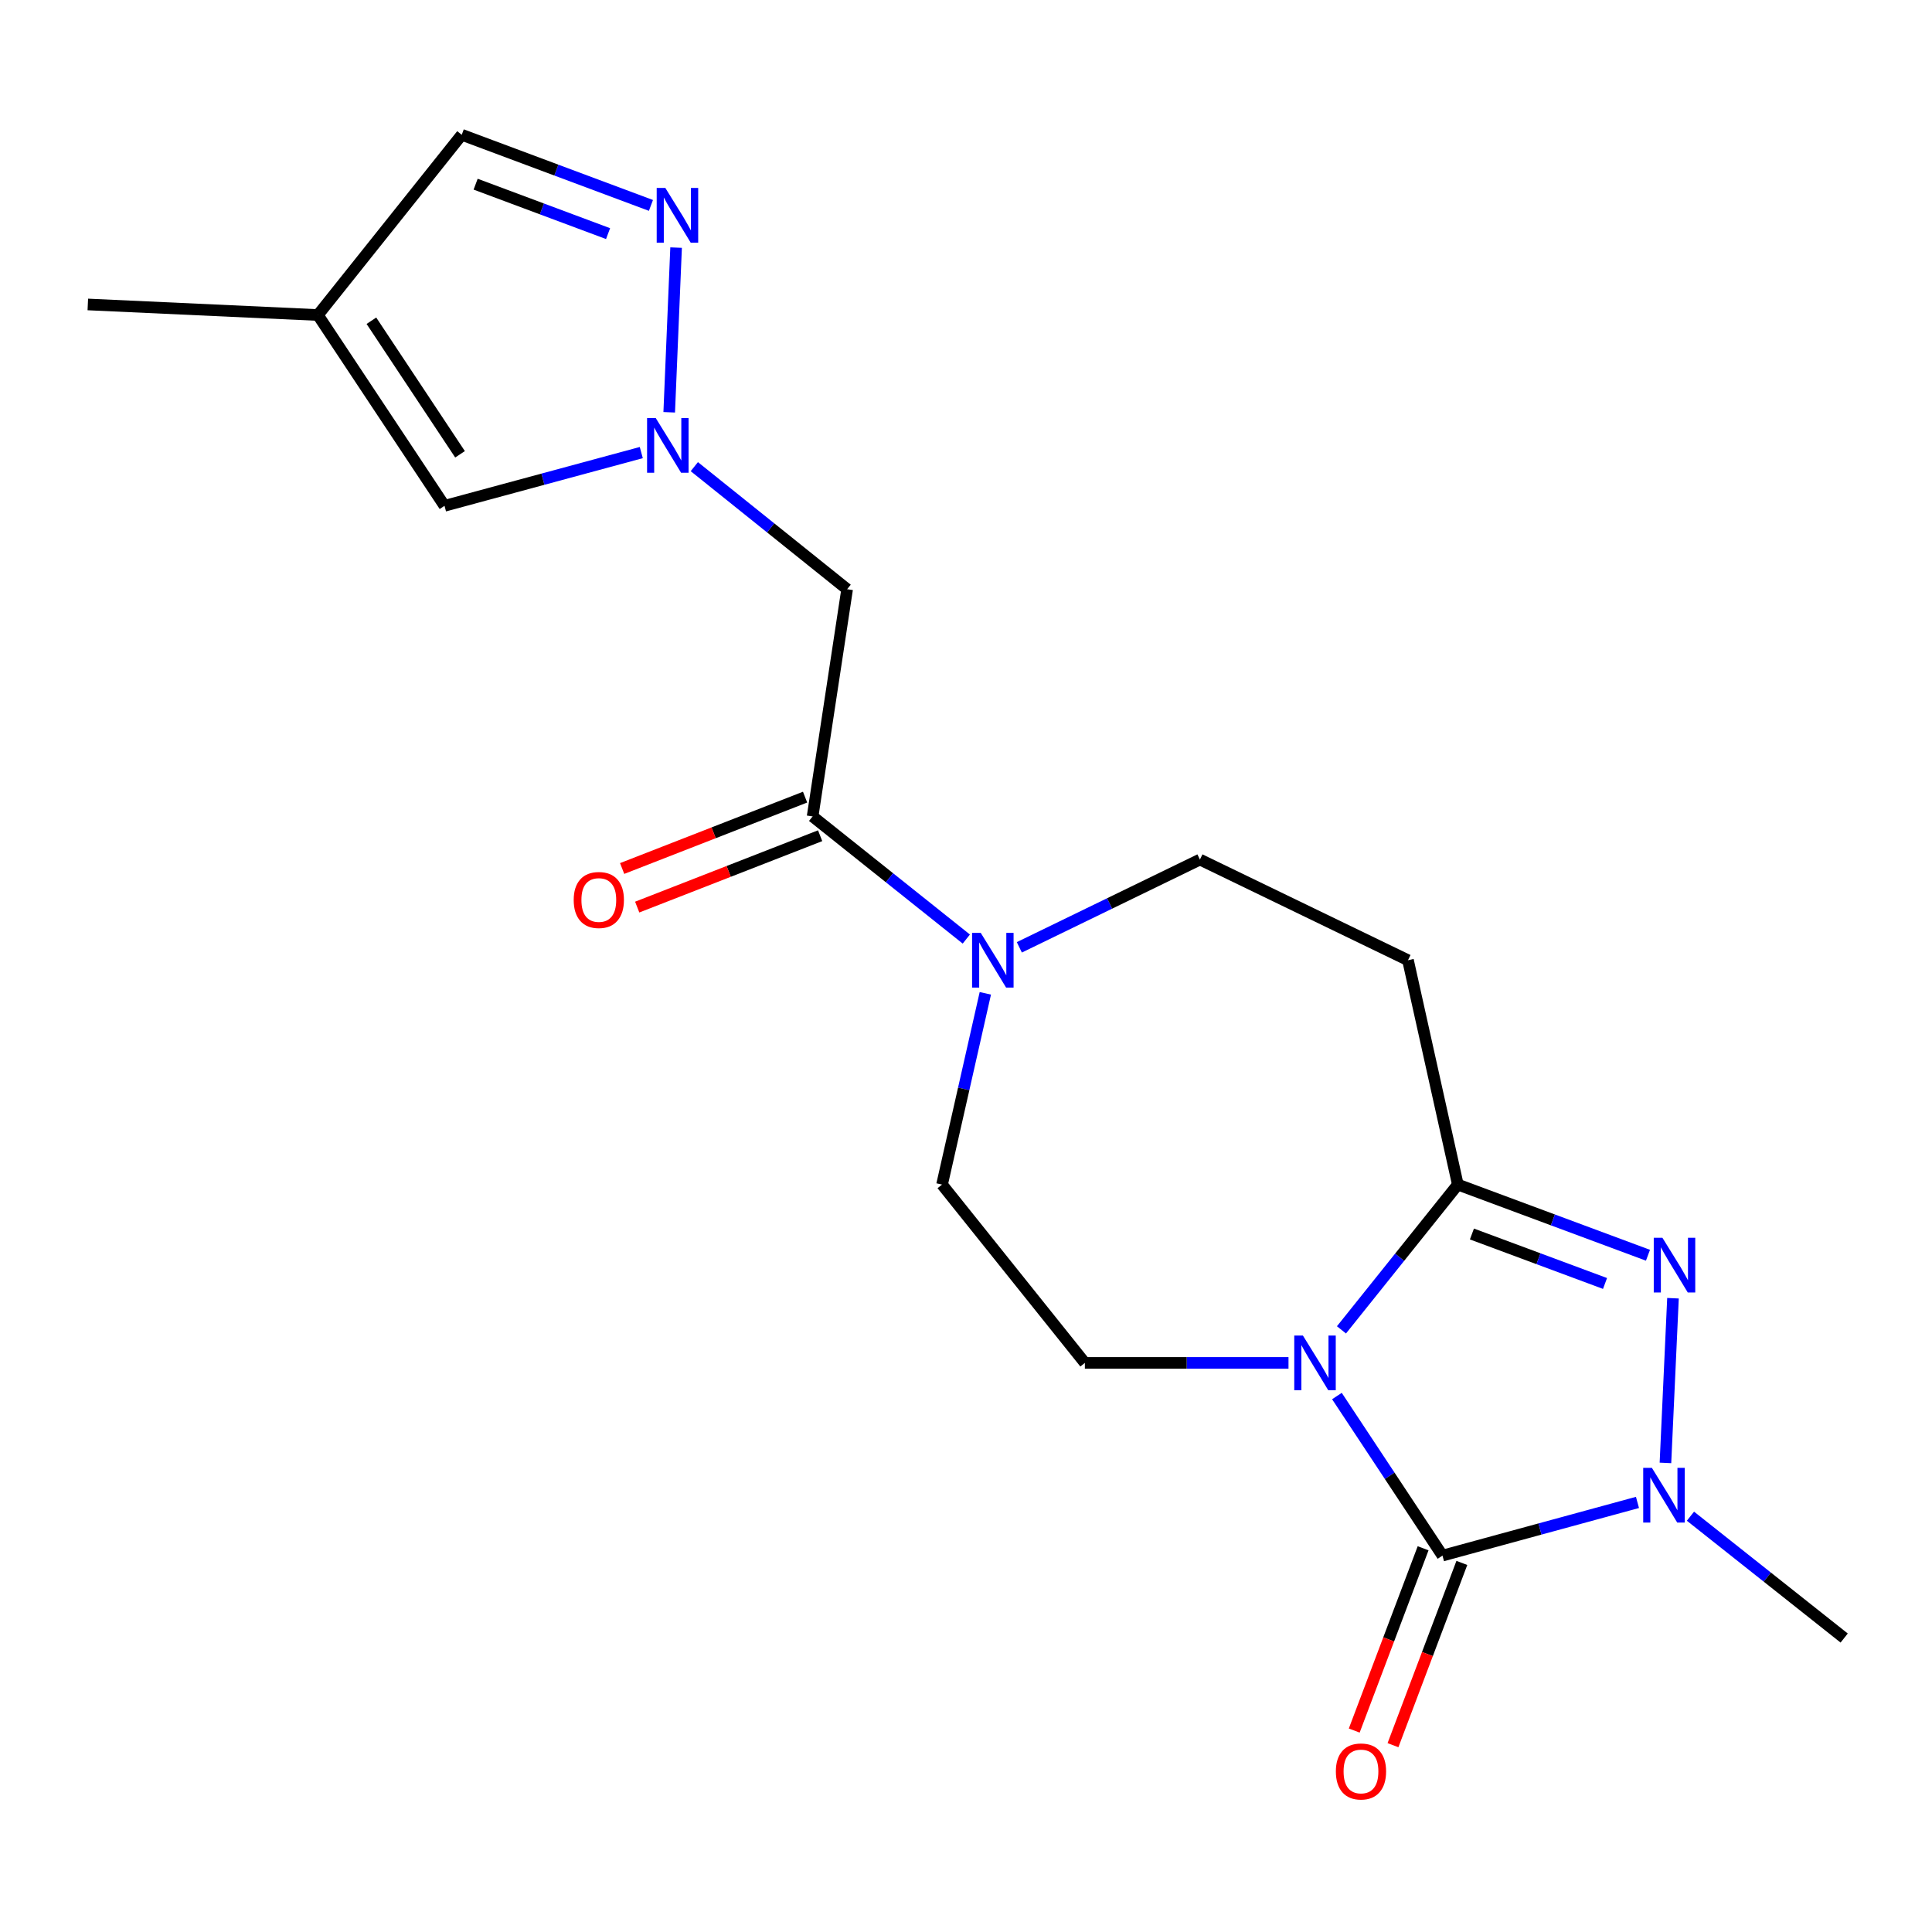 <?xml version='1.0' encoding='iso-8859-1'?>
<svg version='1.1' baseProfile='full'
              xmlns='http://www.w3.org/2000/svg'
                      xmlns:rdkit='http://www.rdkit.org/xml'
                      xmlns:xlink='http://www.w3.org/1999/xlink'
                  xml:space='preserve'
width='1000px' height='1000px' viewBox='0 0 1000 1000'>
<!-- END OF HEADER -->
<rect style='opacity:1.0;fill:#FFFFFF;stroke:none' width='1000' height='1000' x='0' y='0'> </rect>
<path class='bond-0' d='M 691.99,722.587 L 719.308,763.881' style='fill:none;fill-rule:evenodd;stroke:#0000FF;stroke-width:6px;stroke-linecap:butt;stroke-linejoin:miter;stroke-opacity:1' />
<path class='bond-0' d='M 719.308,763.881 L 746.627,805.175' style='fill:none;fill-rule:evenodd;stroke:#000000;stroke-width:6px;stroke-linecap:butt;stroke-linejoin:miter;stroke-opacity:1' />
<path class='bond-1' d='M 694.34,688.336 L 724.456,650.734' style='fill:none;fill-rule:evenodd;stroke:#0000FF;stroke-width:6px;stroke-linecap:butt;stroke-linejoin:miter;stroke-opacity:1' />
<path class='bond-1' d='M 724.456,650.734 L 754.571,613.133' style='fill:none;fill-rule:evenodd;stroke:#000000;stroke-width:6px;stroke-linecap:butt;stroke-linejoin:miter;stroke-opacity:1' />
<path class='bond-10' d='M 666.926,705.438 L 614.227,705.438' style='fill:none;fill-rule:evenodd;stroke:#0000FF;stroke-width:6px;stroke-linecap:butt;stroke-linejoin:miter;stroke-opacity:1' />
<path class='bond-10' d='M 614.227,705.438 L 561.529,705.438' style='fill:none;fill-rule:evenodd;stroke:#000000;stroke-width:6px;stroke-linecap:butt;stroke-linejoin:miter;stroke-opacity:1' />
<path class='bond-3' d='M 746.627,805.175 L 797.09,791.412' style='fill:none;fill-rule:evenodd;stroke:#000000;stroke-width:6px;stroke-linecap:butt;stroke-linejoin:miter;stroke-opacity:1' />
<path class='bond-3' d='M 797.09,791.412 L 847.553,777.649' style='fill:none;fill-rule:evenodd;stroke:#0000FF;stroke-width:6px;stroke-linecap:butt;stroke-linejoin:miter;stroke-opacity:1' />
<path class='bond-14' d='M 736.6,801.386 L 718.776,848.557' style='fill:none;fill-rule:evenodd;stroke:#000000;stroke-width:6px;stroke-linecap:butt;stroke-linejoin:miter;stroke-opacity:1' />
<path class='bond-14' d='M 718.776,848.557 L 700.952,895.729' style='fill:none;fill-rule:evenodd;stroke:#FF0000;stroke-width:6px;stroke-linecap:butt;stroke-linejoin:miter;stroke-opacity:1' />
<path class='bond-14' d='M 756.654,808.963 L 738.83,856.135' style='fill:none;fill-rule:evenodd;stroke:#000000;stroke-width:6px;stroke-linecap:butt;stroke-linejoin:miter;stroke-opacity:1' />
<path class='bond-14' d='M 738.83,856.135 L 721.006,903.307' style='fill:none;fill-rule:evenodd;stroke:#FF0000;stroke-width:6px;stroke-linecap:butt;stroke-linejoin:miter;stroke-opacity:1' />
<path class='bond-2' d='M 754.571,613.133 L 803.779,631.424' style='fill:none;fill-rule:evenodd;stroke:#000000;stroke-width:6px;stroke-linecap:butt;stroke-linejoin:miter;stroke-opacity:1' />
<path class='bond-2' d='M 803.779,631.424 L 852.988,649.715' style='fill:none;fill-rule:evenodd;stroke:#0000FF;stroke-width:6px;stroke-linecap:butt;stroke-linejoin:miter;stroke-opacity:1' />
<path class='bond-2' d='M 761.864,638.715 L 796.31,651.519' style='fill:none;fill-rule:evenodd;stroke:#000000;stroke-width:6px;stroke-linecap:butt;stroke-linejoin:miter;stroke-opacity:1' />
<path class='bond-2' d='M 796.31,651.519 L 830.756,664.323' style='fill:none;fill-rule:evenodd;stroke:#0000FF;stroke-width:6px;stroke-linecap:butt;stroke-linejoin:miter;stroke-opacity:1' />
<path class='bond-9' d='M 754.571,613.133 L 728.773,497.007' style='fill:none;fill-rule:evenodd;stroke:#000000;stroke-width:6px;stroke-linecap:butt;stroke-linejoin:miter;stroke-opacity:1' />
<path class='bond-20' d='M 865.934,671.959 L 862.029,757.199' style='fill:none;fill-rule:evenodd;stroke:#0000FF;stroke-width:6px;stroke-linecap:butt;stroke-linejoin:miter;stroke-opacity:1' />
<path class='bond-18' d='M 874.98,784.782 L 914.763,816.315' style='fill:none;fill-rule:evenodd;stroke:#0000FF;stroke-width:6px;stroke-linecap:butt;stroke-linejoin:miter;stroke-opacity:1' />
<path class='bond-18' d='M 914.763,816.315 L 954.545,847.849' style='fill:none;fill-rule:evenodd;stroke:#000000;stroke-width:6px;stroke-linecap:butt;stroke-linejoin:miter;stroke-opacity:1' />
<path class='bond-4' d='M 359.38,241.538 L 398.926,273.257' style='fill:none;fill-rule:evenodd;stroke:#0000FF;stroke-width:6px;stroke-linecap:butt;stroke-linejoin:miter;stroke-opacity:1' />
<path class='bond-4' d='M 398.926,273.257 L 438.471,304.977' style='fill:none;fill-rule:evenodd;stroke:#000000;stroke-width:6px;stroke-linecap:butt;stroke-linejoin:miter;stroke-opacity:1' />
<path class='bond-6' d='M 346.383,213.397 L 349.946,128.157' style='fill:none;fill-rule:evenodd;stroke:#0000FF;stroke-width:6px;stroke-linecap:butt;stroke-linejoin:miter;stroke-opacity:1' />
<path class='bond-11' d='M 331.932,234.253 L 281.004,248.034' style='fill:none;fill-rule:evenodd;stroke:#0000FF;stroke-width:6px;stroke-linecap:butt;stroke-linejoin:miter;stroke-opacity:1' />
<path class='bond-11' d='M 281.004,248.034 L 230.076,261.814' style='fill:none;fill-rule:evenodd;stroke:#000000;stroke-width:6px;stroke-linecap:butt;stroke-linejoin:miter;stroke-opacity:1' />
<path class='bond-5' d='M 420.606,422.579 L 460.385,454.318' style='fill:none;fill-rule:evenodd;stroke:#000000;stroke-width:6px;stroke-linecap:butt;stroke-linejoin:miter;stroke-opacity:1' />
<path class='bond-5' d='M 460.385,454.318 L 500.164,486.057' style='fill:none;fill-rule:evenodd;stroke:#0000FF;stroke-width:6px;stroke-linecap:butt;stroke-linejoin:miter;stroke-opacity:1' />
<path class='bond-8' d='M 420.606,422.579 L 438.471,304.977' style='fill:none;fill-rule:evenodd;stroke:#000000;stroke-width:6px;stroke-linecap:butt;stroke-linejoin:miter;stroke-opacity:1' />
<path class='bond-17' d='M 416.71,412.593 L 369.365,431.065' style='fill:none;fill-rule:evenodd;stroke:#000000;stroke-width:6px;stroke-linecap:butt;stroke-linejoin:miter;stroke-opacity:1' />
<path class='bond-17' d='M 369.365,431.065 L 322.02,449.537' style='fill:none;fill-rule:evenodd;stroke:#FF0000;stroke-width:6px;stroke-linecap:butt;stroke-linejoin:miter;stroke-opacity:1' />
<path class='bond-17' d='M 424.502,432.565 L 377.157,451.038' style='fill:none;fill-rule:evenodd;stroke:#000000;stroke-width:6px;stroke-linecap:butt;stroke-linejoin:miter;stroke-opacity:1' />
<path class='bond-17' d='M 377.157,451.038 L 329.813,469.51' style='fill:none;fill-rule:evenodd;stroke:#FF0000;stroke-width:6px;stroke-linecap:butt;stroke-linejoin:miter;stroke-opacity:1' />
<path class='bond-13' d='M 336.925,106.324 L 287.961,88.042' style='fill:none;fill-rule:evenodd;stroke:#0000FF;stroke-width:6px;stroke-linecap:butt;stroke-linejoin:miter;stroke-opacity:1' />
<path class='bond-13' d='M 287.961,88.042 L 238.997,69.76' style='fill:none;fill-rule:evenodd;stroke:#000000;stroke-width:6px;stroke-linecap:butt;stroke-linejoin:miter;stroke-opacity:1' />
<path class='bond-13' d='M 314.737,120.923 L 280.462,108.126' style='fill:none;fill-rule:evenodd;stroke:#0000FF;stroke-width:6px;stroke-linecap:butt;stroke-linejoin:miter;stroke-opacity:1' />
<path class='bond-13' d='M 280.462,108.126 L 246.188,95.329' style='fill:none;fill-rule:evenodd;stroke:#000000;stroke-width:6px;stroke-linecap:butt;stroke-linejoin:miter;stroke-opacity:1' />
<path class='bond-7' d='M 510.008,514.144 L 498.805,563.638' style='fill:none;fill-rule:evenodd;stroke:#0000FF;stroke-width:6px;stroke-linecap:butt;stroke-linejoin:miter;stroke-opacity:1' />
<path class='bond-7' d='M 498.805,563.638 L 487.601,613.133' style='fill:none;fill-rule:evenodd;stroke:#000000;stroke-width:6px;stroke-linecap:butt;stroke-linejoin:miter;stroke-opacity:1' />
<path class='bond-21' d='M 527.607,490.339 L 574.344,467.625' style='fill:none;fill-rule:evenodd;stroke:#0000FF;stroke-width:6px;stroke-linecap:butt;stroke-linejoin:miter;stroke-opacity:1' />
<path class='bond-21' d='M 574.344,467.625 L 621.08,444.911' style='fill:none;fill-rule:evenodd;stroke:#000000;stroke-width:6px;stroke-linecap:butt;stroke-linejoin:miter;stroke-opacity:1' />
<path class='bond-15' d='M 728.773,497.007 L 621.08,444.911' style='fill:none;fill-rule:evenodd;stroke:#000000;stroke-width:6px;stroke-linecap:butt;stroke-linejoin:miter;stroke-opacity:1' />
<path class='bond-16' d='M 561.529,705.438 L 487.601,613.133' style='fill:none;fill-rule:evenodd;stroke:#000000;stroke-width:6px;stroke-linecap:butt;stroke-linejoin:miter;stroke-opacity:1' />
<path class='bond-12' d='M 230.076,261.814 L 164.546,163.053' style='fill:none;fill-rule:evenodd;stroke:#000000;stroke-width:6px;stroke-linecap:butt;stroke-linejoin:miter;stroke-opacity:1' />
<path class='bond-12' d='M 238.111,235.147 L 192.239,166.014' style='fill:none;fill-rule:evenodd;stroke:#000000;stroke-width:6px;stroke-linecap:butt;stroke-linejoin:miter;stroke-opacity:1' />
<path class='bond-19' d='M 164.546,163.053 L 45.455,157.587' style='fill:none;fill-rule:evenodd;stroke:#000000;stroke-width:6px;stroke-linecap:butt;stroke-linejoin:miter;stroke-opacity:1' />
<path class='bond-22' d='M 164.546,163.053 L 238.997,69.76' style='fill:none;fill-rule:evenodd;stroke:#000000;stroke-width:6px;stroke-linecap:butt;stroke-linejoin:miter;stroke-opacity:1' />
<path  class='atom-0' d='M 674.384 691.278
L 683.664 706.278
Q 684.584 707.758, 686.064 710.438
Q 687.544 713.118, 687.624 713.278
L 687.624 691.278
L 691.384 691.278
L 691.384 719.598
L 687.504 719.598
L 677.544 703.198
Q 676.384 701.278, 675.144 699.078
Q 673.944 696.878, 673.584 696.198
L 673.584 719.598
L 669.904 719.598
L 669.904 691.278
L 674.384 691.278
' fill='#0000FF'/>
<path  class='atom-3' d='M 860.459 640.659
L 869.739 655.659
Q 870.659 657.139, 872.139 659.819
Q 873.619 662.499, 873.699 662.659
L 873.699 640.659
L 877.459 640.659
L 877.459 668.979
L 873.579 668.979
L 863.619 652.579
Q 862.459 650.659, 861.219 648.459
Q 860.019 646.259, 859.659 645.579
L 859.659 668.979
L 855.979 668.979
L 855.979 640.659
L 860.459 640.659
' fill='#0000FF'/>
<path  class='atom-4' d='M 855.004 759.75
L 864.284 774.75
Q 865.204 776.23, 866.684 778.91
Q 868.164 781.59, 868.244 781.75
L 868.244 759.75
L 872.004 759.75
L 872.004 788.07
L 868.124 788.07
L 858.164 771.67
Q 857.004 769.75, 855.764 767.55
Q 854.564 765.35, 854.204 764.67
L 854.204 788.07
L 850.524 788.07
L 850.524 759.75
L 855.004 759.75
' fill='#0000FF'/>
<path  class='atom-5' d='M 339.406 216.377
L 348.686 231.377
Q 349.606 232.857, 351.086 235.537
Q 352.566 238.217, 352.646 238.377
L 352.646 216.377
L 356.406 216.377
L 356.406 244.697
L 352.526 244.697
L 342.566 228.297
Q 341.406 226.377, 340.166 224.177
Q 338.966 221.977, 338.606 221.297
L 338.606 244.697
L 334.926 244.697
L 334.926 216.377
L 339.406 216.377
' fill='#0000FF'/>
<path  class='atom-7' d='M 344.385 97.286
L 353.665 112.286
Q 354.585 113.766, 356.065 116.446
Q 357.545 119.126, 357.625 119.286
L 357.625 97.286
L 361.385 97.286
L 361.385 125.606
L 357.505 125.606
L 347.545 109.206
Q 346.385 107.286, 345.145 105.086
Q 343.945 102.886, 343.585 102.206
L 343.585 125.606
L 339.905 125.606
L 339.905 97.286
L 344.385 97.286
' fill='#0000FF'/>
<path  class='atom-8' d='M 507.627 482.847
L 516.907 497.847
Q 517.827 499.327, 519.307 502.007
Q 520.787 504.687, 520.867 504.847
L 520.867 482.847
L 524.627 482.847
L 524.627 511.167
L 520.747 511.167
L 510.787 494.767
Q 509.627 492.847, 508.387 490.647
Q 507.187 488.447, 506.827 487.767
L 506.827 511.167
L 503.147 511.167
L 503.147 482.847
L 507.627 482.847
' fill='#0000FF'/>
<path  class='atom-15' d='M 691.441 916.902
Q 691.441 910.102, 694.801 906.302
Q 698.161 902.502, 704.441 902.502
Q 710.721 902.502, 714.081 906.302
Q 717.441 910.102, 717.441 916.902
Q 717.441 923.782, 714.041 927.702
Q 710.641 931.582, 704.441 931.582
Q 698.201 931.582, 694.801 927.702
Q 691.441 923.822, 691.441 916.902
M 704.441 928.382
Q 708.761 928.382, 711.081 925.502
Q 713.441 922.582, 713.441 916.902
Q 713.441 911.342, 711.081 908.542
Q 708.761 905.702, 704.441 905.702
Q 700.121 905.702, 697.761 908.502
Q 695.441 911.302, 695.441 916.902
Q 695.441 922.622, 697.761 925.502
Q 700.121 928.382, 704.441 928.382
' fill='#FF0000'/>
<path  class='atom-18' d='M 296.947 465.834
Q 296.947 459.034, 300.307 455.234
Q 303.667 451.434, 309.947 451.434
Q 316.227 451.434, 319.587 455.234
Q 322.947 459.034, 322.947 465.834
Q 322.947 472.714, 319.547 476.634
Q 316.147 480.514, 309.947 480.514
Q 303.707 480.514, 300.307 476.634
Q 296.947 472.754, 296.947 465.834
M 309.947 477.314
Q 314.267 477.314, 316.587 474.434
Q 318.947 471.514, 318.947 465.834
Q 318.947 460.274, 316.587 457.474
Q 314.267 454.634, 309.947 454.634
Q 305.627 454.634, 303.267 457.434
Q 300.947 460.234, 300.947 465.834
Q 300.947 471.554, 303.267 474.434
Q 305.627 477.314, 309.947 477.314
' fill='#FF0000'/>
</svg>

